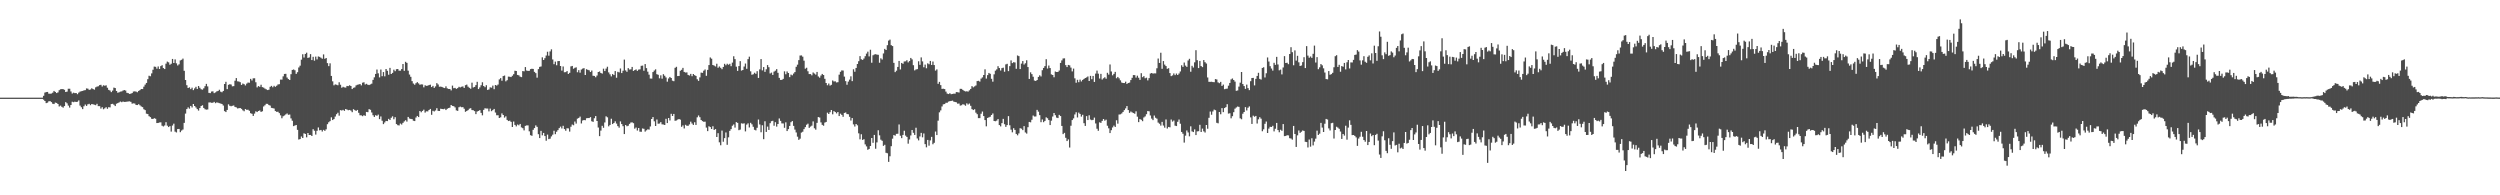 <?xml version="1.0" encoding="UTF-8"?>
<svg xmlns="http://www.w3.org/2000/svg" width="1920" height="150">
  <path d="M0 74.988h1v1.000H0zM1 74.988h1v1.000H1zM2 74.989h1v1.000H2zM3 74.988h1v1.000H3zM4 74.990h1v1.000H4zM5 74.989h1v1.000H5zM6 74.989h1v1.000H6zM7 74.987h1v1.000H7zM8 74.988h1v1.000H8zM9 74.987h1v1.000H9zM10 74.988h1v1.000H10zM11 74.988h1v1.000H11zM12 74.989h1v1.000H12zM13 74.987h1v1.000H13zM14 74.990h1v1.000H14zM15 74.989h1v1.000H15zM16 74.990h1v1.000H16zM17 74.987h1v1.000H17zM18 74.987h1v1.000H18zM19 74.987h1v1.000H19zM20 74.988h1v1.000H20zM21 74.989h1v1.000H21zM22 74.989h1v1.000H22zM23 74.989h1v1.000H23zM24 74.989h1v1.000H24zM25 74.988h1v1.000H25zM26 74.989h1v1.000H26zM27 74.988h1v1.000H27zM28 74.988h1v1.000H28zM29 74.988h1v1.000H29zM30 74.988h1v1.000H30zM31 74.988h1v1.000H31zM32 74.989h1v1.000H32zM33 73.584h1v2.977H33zM34 71.126h1v6.444H34zM35 70.726h1v8.494H35zM36 70.585h1v8.252H36zM37 71.921h1v5.906H37zM38 71.970h1v5.720H38zM39 71.811h1v6.618H39zM40 71.162h1v8.497H40zM41 69.832h1v10.113H41zM42 70.591h1v8.200H42zM43 71.465h1v7.578H43zM44 70.983h1v8.907H44zM45 69.284h1v12.480H45zM46 68.538h1v12.552H46zM47 68.426h1v13.586H47zM48 68.474h1v14.207H48zM49 68.949h1v12.504H49zM50 70.653h1v7.788H50zM51 70.356h1v9.028H51zM52 68.164h1v12.952H52zM53 68.171h1v14.447H53zM54 70.241h1v10.413H54zM55 71.844h1v6.300H55zM56 71.146h1v7.362H56zM57 71.502h1v6.576H57zM58 71.445h1v6.910H58zM59 72.340h1v5.794H59zM60 71.143h1v5.989H60zM61 70.373h1v10.720H61zM62 70.060h1v12.330H62zM63 69.826h1v14.008H63zM64 69.389h1v12.245H64zM65 69.222h1v11.060H65zM66 67.896h1v13.457H66zM67 68.103h1v12.003H67zM68 69.028h1v10.677H68zM69 68.690h1v12.083H69zM70 67.781h1v12.091H70zM71 68.394h1v11.748H71zM72 68.884h1v11.552H72zM73 67.094h1v13.718H73zM74 66.486h1v13.243H74zM75 66.272h1v15.231H75zM76 65.380h1v16.156H76zM77 65.136h1v18.248H77zM78 66.447h1v15.870H78zM79 65.505h1v18.415H79zM80 65.864h1v17.327H80zM81 65.539h1v16.796H81zM82 67.388h1v16.155H82zM83 68.999h1v13.330H83zM84 69.537h1v12.926H84zM85 70.749h1v9.184H85zM86 69.597h1v10.135H86zM87 67.279h1v13.176H87zM88 67.639h1v13.797H88zM89 69.868h1v9.804H89zM90 71.237h1v7.906H90zM91 70.863h1v7.758H91zM92 70.335h1v7.650H92zM93 70.192h1v8.320H93zM94 69.504h1v8.472H94zM95 69.163h1v9.122H95zM96 69.509h1v8.738H96zM97 71.248h1v6.838H97zM98 71.528h1v6.414H98zM99 72.138h1v5.698H99zM100 71.940h1v6.274H100zM101 71.478h1v8.126H101zM102 70.289h1v9.094H102zM103 70.137h1v9.370H103zM104 70.364h1v10.230H104zM105 70.869h1v9.840H105zM106 69.831h1v10.183H106zM107 69.234h1v11.656H107zM108 68.337h1v13.409H108zM109 68.413h1v13.844H109zM110 66.571h1v17.341H110zM111 64.957h1v19.618H111zM112 63.681h1v23.595H112zM113 60.848h1v26.735H113zM114 58.184h1v31.033H114zM115 58.581h1v31.373H115zM116 56.371h1v34.858H116zM117 53.551h1v37.825H117zM118 51.132h1v39.665H118zM119 51.325h1v39.839H119zM120 52.762h1v41.773H120zM121 51.064h1v43.337H121zM122 52.989h1v41.054H122zM123 50.786h1v43.149H123zM124 50.079h1v46.470H124zM125 52.294h1v44.808H125zM126 53.060h1v43.317H126zM127 48.884h1v44.987H127zM128 47.290h1v49.239H128zM129 47.893h1v49.708H129zM130 49.699h1v47.159H130zM131 48.957h1v52.137H131zM132 45.247h1v51.148H132zM133 48.394h1v46.588H133zM134 45.631h1v55.468H134zM135 48.621h1v53.128H135zM136 50.272h1v48.869H136zM137 49.419h1v49.623H137zM138 46.397h1v55.139H138zM139 45.934h1v54.315H139zM140 45.015h1v54.490H140zM141 54.353h1v39.990H141zM142 61.455h1v25.789H142zM143 65.442h1v18.336H143zM144 67.564h1v14.899H144zM145 67.081h1v16.368H145zM146 68.431h1v12.909H146zM147 67.343h1v15.167H147zM148 69.212h1v10.644H148zM149 67.875h1v13.510H149zM150 66.653h1v15.887H150zM151 68.306h1v15.494H151zM152 66.060h1v18.863H152zM153 67.359h1v15.647H153zM154 68.548h1v12.882H154zM155 68.867h1v11.958H155zM156 67.815h1v15.070H156zM157 66.199h1v17.729H157zM158 64.430h1v19.802H158zM159 66.345h1v17.704H159zM160 71.303h1v7.391H160zM161 71.545h1v7.090H161zM162 70.282h1v8.665H162zM163 70.162h1v8.722H163zM164 71.543h1v6.666H164zM165 70.959h1v8.287H165zM166 70.207h1v8.446H166zM167 69.840h1v9.043H167zM168 68.904h1v10.364H168zM169 70.395h1v9.122H169zM170 70.844h1v9.053H170zM171 69.837h1v11.205H171zM172 64.487h1v20.848H172zM173 62.832h1v23.256H173zM174 68.441h1v15.967H174zM175 65.132h1v14.998H175zM176 64.672h1v16.605H176zM177 64.938h1v16.661H177zM178 66.307h1v14.927H178zM179 66.129h1v14.843H179zM180 62.015h1v20.134H180zM181 59.957h1v22.537H181zM182 62.469h1v20.816H182zM183 62.613h1v20.505H183zM184 63.118h1v19.833H184zM185 65.210h1v18.383H185zM186 64.145h1v20.587H186zM187 64.644h1v20.784H187zM188 65.618h1v18.148H188zM189 64.206h1v20.177H189zM190 63.369h1v20.914H190zM191 63.563h1v21.537H191zM192 60.589h1v26.372H192zM193 61.773h1v25.622H193zM194 60.144h1v28.895H194zM195 60.116h1v27.153H195zM196 63.174h1v22.330H196zM197 67.107h1v18.972H197zM198 66.078h1v19.159H198zM199 66.681h1v18.173H199zM200 65.078h1v20.882H200zM201 66.916h1v18.532H201zM202 67.279h1v14.498H202zM203 68.069h1v12.768H203zM204 68.584h1v11.120H204zM205 69.148h1v10.622H205zM206 68.934h1v11.748H206zM207 66.649h1v14.451H207zM208 65.950h1v16.872H208zM209 66.998h1v16.050H209zM210 65.887h1v17.449H210zM211 66.677h1v18.620H211zM212 65.850h1v20.083H212zM213 64.883h1v20.928H213zM214 64.687h1v22.189H214zM215 61.121h1v27.433H215zM216 61.118h1v29.721H216zM217 58.626h1v30.690H217zM218 56.775h1v31.926H218zM219 56.657h1v31.178H219zM220 59.558h1v27.564H220zM221 60.742h1v27.427H221zM222 61.439h1v26.521H222zM223 56.972h1v33.976H223zM224 53.689h1v39.017H224zM225 53.364h1v43.512H225zM226 53.975h1v42.412H226zM227 56.721h1v39.301H227zM228 55.442h1v44.270H228zM229 51.822h1v55.353H229zM230 50.447h1v56.378H230zM231 45.826h1v58.967H231zM232 41.668h1v64.296H232zM233 44.205h1v58.169H233zM234 41.434h1v61.415H234zM235 40.455h1v65.036H235zM236 44.477h1v57.647H236zM237 44.062h1v59.617H237zM238 41.589h1v62.060H238zM239 46.132h1v58.334H239zM240 43.642h1v55.563H240zM241 46.581h1v53.814H241zM242 43.455h1v59.914H242zM243 45.634h1v54.811H243zM244 43.382h1v54.505H244zM245 43.675h1v56.437H245zM246 44.315h1v55.460H246zM247 45.110h1v55.917H247zM248 41.791h1v57.968H248zM249 45.148h1v55.362H249zM250 44.568h1v54.768H250zM251 48.466h1v46.927H251zM252 50.810h1v43.115H252zM253 48.660h1v44.372H253zM254 58.301h1v31.805H254zM255 62.485h1v29.702H255zM256 65.531h1v25.889H256zM257 64.821h1v24.663H257zM258 65.064h1v22.641H258zM259 65.505h1v21.053H259zM260 63.162h1v25.662H260zM261 65.099h1v19.497H261zM262 67.400h1v17.486H262zM263 66.666h1v17.713H263zM264 67.123h1v18.014H264zM265 67.273h1v16.423H265zM266 66.009h1v18.159H266zM267 66.153h1v18.515H267zM268 65.471h1v18.962H268zM269 66.056h1v18.905H269zM270 68.413h1v17.755H270zM271 67.436h1v16.420H271zM272 67.117h1v17.480H272zM273 65.601h1v19.582H273zM274 65.095h1v19.357H274zM275 64.850h1v21.789H275zM276 64.514h1v24.003H276zM277 65.597h1v23.031H277zM278 63.496h1v25.763H278zM279 63.179h1v25.285H279zM280 64.859h1v24.125H280zM281 64.363h1v21.609H281zM282 65.064h1v21.085H282zM283 65.323h1v18.490H283zM284 64.820h1v19.525H284zM285 64.232h1v22.160H285zM286 61.346h1v27.176H286zM287 59.385h1v30.400H287zM288 56.786h1v31.688H288zM289 53.376h1v35.537H289zM290 56.310h1v31.701H290zM291 59.465h1v32.006H291zM292 53.426h1v36.036H292zM293 58.496h1v34.231H293zM294 55.368h1v39.973H294zM295 58.644h1v35.395H295zM296 52.978h1v39.919H296zM297 54.378h1v38.648H297zM298 57.411h1v33.866H298zM299 52.147h1v40.024H299zM300 56.850h1v33.577H300zM301 55.950h1v33.416H301zM302 53.498h1v38.083H302zM303 54.672h1v35.358H303zM304 53.152h1v42.109H304zM305 52.978h1v43.194H305zM306 54.292h1v42.091H306zM307 54.263h1v40.630H307zM308 53.048h1v42.581H308zM309 49.164h1v45.201H309zM310 54.385h1v38.869H310zM311 47.439h1v44.880H311zM312 48.264h1v45.128H312zM313 54.281h1v35.537H313zM314 57.252h1v33.807H314zM315 58.982h1v32.376H315zM316 62.288h1v29.219H316zM317 64.158h1v28.542H317zM318 65.057h1v27.946H318zM319 63.914h1v26.357H319zM320 63.095h1v25.959H320zM321 64.036h1v25.885H321zM322 65.063h1v20.200H322zM323 64.786h1v21.416H323zM324 64.887h1v20.302H324zM325 67.093h1v17.111H325zM326 65.461h1v21.037H326zM327 65.931h1v19.570H327zM328 65.815h1v19.717H328zM329 65.311h1v19.154H329zM330 65.045h1v18.599H330zM331 66.891h1v21.276H331zM332 65.926h1v19.184H332zM333 67.471h1v18.158H333zM334 66.349h1v18.492H334zM335 63.868h1v19.208H335zM336 64.852h1v20.274H336zM337 66.627h1v18.618H337zM338 66.511h1v16.982H338zM339 66.789h1v16.944H339zM340 67.330h1v16.539H340zM341 67.623h1v15.871H341zM342 66.280h1v18.242H342zM343 67.846h1v15.693H343zM344 68.324h1v14.674H344zM345 68.329h1v14.379H345zM346 69.425h1v11.203H346zM347 65.766h1v15.607H347zM348 67.722h1v13.845H348zM349 67.479h1v14.996H349zM350 68.243h1v16.545H350zM351 67.680h1v17.458H351zM352 66.668h1v15.700H352zM353 67.142h1v14.711H353zM354 66.600h1v15.769H354zM355 66.360h1v15.942H355zM356 67.524h1v15.969H356zM357 65.412h1v20.442H357zM358 64.949h1v20.273H358zM359 66.579h1v18.011H359zM360 67.418h1v16.052H360zM361 68.129h1v14.975H361zM362 63.502h1v21.042H362zM363 67.193h1v17.472H363zM364 66.784h1v18.564H364zM365 65.397h1v22.258H365zM366 62.822h1v22.846H366zM367 68.400h1v16.800H367zM368 67.099h1v17.491H368zM369 65.502h1v21.193H369zM370 63.199h1v25.360H370zM371 66.028h1v18.350H371zM372 66.956h1v16.209H372zM373 65.426h1v17.930H373zM374 69.090h1v14.277H374zM375 68.721h1v16.822H375zM376 67.061h1v16.352H376zM377 67.329h1v18.079H377zM378 65.728h1v18.834H378zM379 68.489h1v15.190H379zM380 65.279h1v21.124H380zM381 65.751h1v22.787H381zM382 64.912h1v23.627H382zM383 60.964h1v29.664H383zM384 59.984h1v30.128H384zM385 61.999h1v25.095H385zM386 58.401h1v29.899H386zM387 57.985h1v32.351H387zM388 62.479h1v26.853H388zM389 61.610h1v30.491H389zM390 58.838h1v34.152H390zM391 58.942h1v33.748H391zM392 59.211h1v34.361H392zM393 58.158h1v39.380H393zM394 56.966h1v36.382H394zM395 54.299h1v41.642H395zM396 54.516h1v42.535H396zM397 57.539h1v38.097H397zM398 57.866h1v38.408H398zM399 58.880h1v36.302H399zM400 59.230h1v38.619H400zM401 54.571h1v43.910H401zM402 54.797h1v45.353H402zM403 51.498h1v45.176H403zM404 54.162h1v42.168H404zM405 54.485h1v41.806H405zM406 54.387h1v46.482H406zM407 53.088h1v50.757H407zM408 52.810h1v51.487H408zM409 52.955h1v46.739H409zM410 55.216h1v43.121H410zM411 56.147h1v40.139H411zM412 59.662h1v37.785H412zM413 53.086h1v49.987H413zM414 51.363h1v54.662H414zM415 51.052h1v49.462H415zM416 44.028h1v59.931H416zM417 46.080h1v56.017H417zM418 44.700h1v59.788H418zM419 42.630h1v65.451H419zM420 39.707h1v63.687H420zM421 42.765h1v64.113H421zM422 39.480h1v67.018H422zM423 37.904h1v66.855H423zM424 45.649h1v57.776H424zM425 49.316h1v51.112H425zM426 47.333h1v55.709H426zM427 50.127h1v51.043H427zM428 46.925h1v53.030H428zM429 46.848h1v51.554H429zM430 50.690h1v46.533H430zM431 54.242h1v44.435H431zM432 51.068h1v45.541H432zM433 55.525h1v43.574H433zM434 55.420h1v44.998H434zM435 54.591h1v43.937H435zM436 56.790h1v41.812H436zM437 55.905h1v45.187H437zM438 51.017h1v46.311H438zM439 50.619h1v45.016H439zM440 52.800h1v43.422H440zM441 52.055h1v41.265H441zM442 51.727h1v43.203H442zM443 55.492h1v35.660H443zM444 53.855h1v36.741H444zM445 55.803h1v33.751H445zM446 53.424h1v41.414H446zM447 52.689h1v39.902H447zM448 52.316h1v39.856H448zM449 57.617h1v34.766H449zM450 53.144h1v37.700H450zM451 53.665h1v37.012H451zM452 54.007h1v36.693H452zM453 55.309h1v34.641H453zM454 54.169h1v38.946H454zM455 58.177h1v35.438H455zM456 58.336h1v32.489H456zM457 59.327h1v29.805H457zM458 57.992h1v34.940H458zM459 55.314h1v42.614H459zM460 54.878h1v49.668H460zM461 56.085h1v44.225H461zM462 56.543h1v40.079H462zM463 52.713h1v45.449H463zM464 54.575h1v39.503H464zM465 52.666h1v36.670H465zM466 51.273h1v38.857H466zM467 55.623h1v41.425H467zM468 57.103h1v38.870H468zM469 58.671h1v32.534H469zM470 56.866h1v38.421H470zM471 57.628h1v36.838H471zM472 54.600h1v38.574H472zM473 59.722h1v35.179H473zM474 55.134h1v41.725H474zM475 55.607h1v42.438H475zM476 52.596h1v40.662H476zM477 56.138h1v39.166H477zM478 54.349h1v42.574H478zM479 45.773h1v57.210H479zM480 54.052h1v41.928H480zM481 55.156h1v41.794H481zM482 52.301h1v44.241H482zM483 53.408h1v41.726H483zM484 53.229h1v40.867H484zM485 51.412h1v42.556H485zM486 54.481h1v40.140H486zM487 53.808h1v45.001H487zM488 53.322h1v44.614H488zM489 54.437h1v45.816H489zM490 53.469h1v44.819H490zM491 53.255h1v47.854H491zM492 50.516h1v50.730H492zM493 50.365h1v48.311H493zM494 54.336h1v44.581H494zM495 49.222h1v51.862H495zM496 52.331h1v47.761H496zM497 55.052h1v44.253H497zM498 57.357h1v42.185H498zM499 60.309h1v36.800H499zM500 60.352h1v31.044H500zM501 55.328h1v34.566H501zM502 54.162h1v39.024H502zM503 53.256h1v43.513H503zM504 57.002h1v34.778H504zM505 57.466h1v37.584H505zM506 60.146h1v34.725H506zM507 57.838h1v35.943H507zM508 60.396h1v35.113H508zM509 56.984h1v38.657H509zM510 58.188h1v37.817H510zM511 59.498h1v31.730H511zM512 62.733h1v31.789H512zM513 60.267h1v30.380H513zM514 59.065h1v33.460H514zM515 59.906h1v27.502H515zM516 61.973h1v27.106H516zM517 62.377h1v25.144H517zM518 52.049h1v40.704H518zM519 51.328h1v41.183H519zM520 58.423h1v33.410H520zM521 58.336h1v33.075H521zM522 54.326h1v37.553H522zM523 53.594h1v43.774H523zM524 52.137h1v44.180H524zM525 55.245h1v43.405H525zM526 55.718h1v40.145H526zM527 55.587h1v40.967H527zM528 57.570h1v39.063H528zM529 58.000h1v37.518H529zM530 56.713h1v36.707H530zM531 58.504h1v36.361H531zM532 56.820h1v39.146H532zM533 57.696h1v36.217H533zM534 58.323h1v37.635H534zM535 60.894h1v29.225H535zM536 62.112h1v26.554H536zM537 59.452h1v30.582H537zM538 55.756h1v36.421H538zM539 55.938h1v37.095H539zM540 54.273h1v39.252H540zM541 53.366h1v40.056H541zM542 58.198h1v39.801H542zM543 53.667h1v47.067H543zM544 49.964h1v47.003H544zM545 44.121h1v53.470H545zM546 45.074h1v54.015H546zM547 49.899h1v47.060H547zM548 50.380h1v49.428H548zM549 51.044h1v48.076H549zM550 48.953h1v56.270H550zM551 52.034h1v50.248H551zM552 51.059h1v58.272H552zM553 52.069h1v59.485H553zM554 53.154h1v47.128H554zM555 51.410h1v57.422H555zM556 49.003h1v57.064H556zM557 50.142h1v51.589H557zM558 48.932h1v62.273H558zM559 49.692h1v55.754H559zM560 49.021h1v51.479H560zM561 50.866h1v48.332H561zM562 48.082h1v48.463H562zM563 43.194h1v52.383H563zM564 45.435h1v52.566H564zM565 51.223h1v42.587H565zM566 54.409h1v39.941H566zM567 50.722h1v49.263H567zM568 46.953h1v52.596H568zM569 54.222h1v40.489H569zM570 53.750h1v41.215H570zM571 51.095h1v43.610H571zM572 48.787h1v52.133H572zM573 52.841h1v42.871H573zM574 45.393h1v49.321H574zM575 43.545h1v54.346H575zM576 54.780h1v39.534H576zM577 57.379h1v38.105H577zM578 57.052h1v40.325H578zM579 55.872h1v43.831H579zM580 56.704h1v43.418H580zM581 54.676h1v43.450H581zM582 59.877h1v31.944H582zM583 53.276h1v42.298H583zM584 45.347h1v56.248H584zM585 54.066h1v42.146H585zM586 51.501h1v55.415H586zM587 55.204h1v37.931H587zM588 53.221h1v48.090H588zM589 49.955h1v47.272H589zM590 51.597h1v48.184H590zM591 56.435h1v38.162H591zM592 55.744h1v37.356H592zM593 57.556h1v35.232H593zM594 55.013h1v41.528H594zM595 54.278h1v39.551H595zM596 53.088h1v44.154H596zM597 55.905h1v39.302H597zM598 59.808h1v31.195H598zM599 61.398h1v31.445H599zM600 61.363h1v33.405H600zM601 60.584h1v34.248H601zM602 54.802h1v43.364H602zM603 57.013h1v36.959H603zM604 54.879h1v45.758H604zM605 56.083h1v43.073H605zM606 59.215h1v37.507H606zM607 57.289h1v36.578H607zM608 57.869h1v35.097H608zM609 56.497h1v40.145H609zM610 55.359h1v44.171H610zM611 51.297h1v50.442H611zM612 49.673h1v55.269H612zM613 46.176h1v61.264H613zM614 42.632h1v63.872H614zM615 42.526h1v59.292H615zM616 43.543h1v57.606H616zM617 46.571h1v52.595H617zM618 52.729h1v44.898H618zM619 52.008h1v43.813H619zM620 54.722h1v40.271H620zM621 56.895h1v41.332H621zM622 56.864h1v40.381H622zM623 57.861h1v38.663H623zM624 55.628h1v37.618H624zM625 56.497h1v42.015H625zM626 57.315h1v42.283H626zM627 55.248h1v39.115H627zM628 58.700h1v31.182H628zM629 59.648h1v30.624H629zM630 58.034h1v35.943H630zM631 56.775h1v39.127H631zM632 57.616h1v38.945H632zM633 60.525h1v33.635H633zM634 63.765h1v29.862H634zM635 65.501h1v21.047H635zM636 64.176h1v23.372H636zM637 65.752h1v20.442H637zM638 65.106h1v19.375H638zM639 61.783h1v26.048H639zM640 62.568h1v22.791H640zM641 62.484h1v23.575H641zM642 63.313h1v23.756H642zM643 63.129h1v22.877H643zM644 57.343h1v31.790H644zM645 55.156h1v32.161H645zM646 54.063h1v34.144H646zM647 54.152h1v35.545H647zM648 58.822h1v27.912H648zM649 62.327h1v24.061H649zM650 65.082h1v22.520H650zM651 62.654h1v25.084H651zM652 61.109h1v28.572H652zM653 58.632h1v33.924H653zM654 62.311h1v28.363H654zM655 53.215h1v42.345H655zM656 55.092h1v42.098H656zM657 52.179h1v43.049H657zM658 49.146h1v47.105H658zM659 47.018h1v55.398H659zM660 43.126h1v63.883H660zM661 45.530h1v57.580H661zM662 46.031h1v61.435H662zM663 44.968h1v61.951H663zM664 43.172h1v67.725H664zM665 41.186h1v71.239H665zM666 39.701h1v75.350H666zM667 43.316h1v71.073H667zM668 38.203h1v73.917H668zM669 48.171h1v57.801H669zM670 42.424h1v67.234H670zM671 41.834h1v61.802H671zM672 41.605h1v72.603H672zM673 41.954h1v67.393H673zM674 42.068h1v57.969H674zM675 48.202h1v55.740H675zM676 44.793h1v62.470H676zM677 45.716h1v62.432H677zM678 41.077h1v70.947H678zM679 37.536h1v73.669H679zM680 38.378h1v78.957H680zM681 34.711h1v82.988H681zM682 31.200h1v93.135H682zM683 30.434h1v89.584H683zM684 34.706h1v77.571H684zM685 35.357h1v71.130H685zM686 48.281h1v55.471H686zM687 55.413h1v48.794H687zM688 54.249h1v48.543H688zM689 51.430h1v51.254H689zM690 46.817h1v48.757H690zM691 53.332h1v50.916H691zM692 48.348h1v57.743H692zM693 49.023h1v54.621H693zM694 47.185h1v53.230H694zM695 47.107h1v57.022H695zM696 46.250h1v58.914H696zM697 47.898h1v62.421H697zM698 46.912h1v60.177H698zM699 44.479h1v59.579H699zM700 45.641h1v54.194H700zM701 50.052h1v51.954H701zM702 54.069h1v49.554H702zM703 53.366h1v44.732H703zM704 53.116h1v53.242H704zM705 47.042h1v60.791H705zM706 49.777h1v55.013H706zM707 44.106h1v57.949H707zM708 47.157h1v58.314H708zM709 51.639h1v50.868H709zM710 49.622h1v61.065H710zM711 52.409h1v60.721H711zM712 48.633h1v58.814H712zM713 49.364h1v62.491H713zM714 46.787h1v61.054H714zM715 49.882h1v55.256H715zM716 47.253h1v63.544H716zM717 49.975h1v59.682H717zM718 54.247h1v46.751H718zM719 53.287h1v50.421H719zM720 64.336h1v28.323H720zM721 62.894h1v23.375H721zM722 65.391h1v19.378H722zM723 68.270h1v13.509H723zM724 68.129h1v12.001H724zM725 68.428h1v11.520H725zM726 70.348h1v8.616H726zM727 71.908h1v6.980H727zM728 72.267h1v5.746H728zM729 71.571h1v6.082H729zM730 72.370h1v5.172H730zM731 72.145h1v5.129H731zM732 71.953h1v6.070H732zM733 71.946h1v6.402H733zM734 70.727h1v7.841H734zM735 70.829h1v8.773H735zM736 71.060h1v8.477H736zM737 68.224h1v12.881H737zM738 68.255h1v12.572H738zM739 69.077h1v10.966H739zM740 69.764h1v10.645H740zM741 70.270h1v10.929H741zM742 70.104h1v9.275H742zM743 70.347h1v9.952H743zM744 69.395h1v10.135H744zM745 68.278h1v12.998H745zM746 66.136h1v17.678H746zM747 67.089h1v17.426H747zM748 66.359h1v17.557H748zM749 65.647h1v20.866H749zM750 62.273h1v25.415H750zM751 62.063h1v28.687H751zM752 62.668h1v28.038H752zM753 60.389h1v26.958H753zM754 59.434h1v26.230H754zM755 57.595h1v31.545H755zM756 53.230h1v38.980H756zM757 60.383h1v36.662H757zM758 57.716h1v32.868H758zM759 56.007h1v34.112H759zM760 56.689h1v32.955H760zM761 60.494h1v27.829H761zM762 62.736h1v24.427H762zM763 57.071h1v35.838H763zM764 54.293h1v38.848H764zM765 53.287h1v39.335H765zM766 50.827h1v40.598H766zM767 52.268h1v43.770H767zM768 54.192h1v42.873H768zM769 52.325h1v42.224H769zM770 51.983h1v39.300H770zM771 55.084h1v40.312H771zM772 49.440h1v47.997H772zM773 49.006h1v47.038H773zM774 54.636h1v34.567H774zM775 50.792h1v45.399H775zM776 46.386h1v53.199H776zM777 48.510h1v53.099H777zM778 47.754h1v50.685H778zM779 47.984h1v51.811H779zM780 52.833h1v50.031H780zM781 42.601h1v61.322H781zM782 43.087h1v59.389H782zM783 53.024h1v45.452H783zM784 48.864h1v49.961H784zM785 46.881h1v53.069H785zM786 49.555h1v47.293H786zM787 48.611h1v53.108H787zM788 46.282h1v56.335H788zM789 51.502h1v46.201H789zM790 60.639h1v32.995H790zM791 55.552h1v38.392H791zM792 56.912h1v35.060H792zM793 58.907h1v29.797H793zM794 61.875h1v27.649H794zM795 62.226h1v27.240H795zM796 61.433h1v22.951H796zM797 59.089h1v26.686H797zM798 57.857h1v30.542H798zM799 58.723h1v35.129H799zM800 53.894h1v37.863H800zM801 52.155h1v41.680H801zM802 50.788h1v42.112H802zM803 45.452h1v44.663H803zM804 52.646h1v38.173H804zM805 50.328h1v41.901H805zM806 52.292h1v43.751H806zM807 57.130h1v35.519H807zM808 57.586h1v31.925H808zM809 59.342h1v27.430H809zM810 54.941h1v33.519H810zM811 55.320h1v35.000H811zM812 55.269h1v35.400H812zM813 54.191h1v34.045H813zM814 48.355h1v40.790H814zM815 46.370h1v50.371H815zM816 44.889h1v58.127H816zM817 44.805h1v57.256H817zM818 50.038h1v55.806H818zM819 51.482h1v56.877H819zM820 49.889h1v57.165H820zM821 50.169h1v63.155H821zM822 51.936h1v44.626H822zM823 54.846h1v37.378H823zM824 52.701h1v38.206H824zM825 60.155h1v27.736H825zM826 63.556h1v22.648H826zM827 61.309h1v28.912H827zM828 63.113h1v23.352H828zM829 61.141h1v26.368H829zM830 62.569h1v26.958H830zM831 61.370h1v26.798H831zM832 60.635h1v33.983H832zM833 59.901h1v36.816H833zM834 59.438h1v29.731H834zM835 58.700h1v33.526H835zM836 62.208h1v26.312H836zM837 58.290h1v33.512H837zM838 60.813h1v31.503H838zM839 58.319h1v33.756H839zM840 62.930h1v27.411H840zM841 56.551h1v38.251H841zM842 54.229h1v44.641H842zM843 56.580h1v43.887H843zM844 60.337h1v33.604H844zM845 56.710h1v37.640H845zM846 61.082h1v31.759H846zM847 60.119h1v31.286H847zM848 59.365h1v33.308H848zM849 60.443h1v31.470H849zM850 55.923h1v40.665H850zM851 57.281h1v41.298H851zM852 49.489h1v52.684H852zM853 54.863h1v45.150H853zM854 57.845h1v40.050H854zM855 56.754h1v39.728H855zM856 55.190h1v42.278H856zM857 60.129h1v32.218H857zM858 59.089h1v35.869H858zM859 60.158h1v27.803H859zM860 61.677h1v26.120H860zM861 63.400h1v23.767H861zM862 63.735h1v22.238H862zM863 63.781h1v20.796H863zM864 62.736h1v20.508H864zM865 64.468h1v16.979H865zM866 63.738h1v20.784H866zM867 63.457h1v23.232H867zM868 61.506h1v24.156H868zM869 59.727h1v26.571H869zM870 57.652h1v29.172H870zM871 57.714h1v29.621H871zM872 59.609h1v25.907H872zM873 58.128h1v31.475H873zM874 59.683h1v34.105H874zM875 61.336h1v30.129H875zM876 56.202h1v35.785H876zM877 59.290h1v33.782H877zM878 58.472h1v31.757H878zM879 60.120h1v29.254H879zM880 59.662h1v28.062H880zM881 61.742h1v23.563H881zM882 60.026h1v25.489H882zM883 56.458h1v32.233H883zM884 56.083h1v35.016H884zM885 56.533h1v35.731H885zM886 56.344h1v32.396H886zM887 56.372h1v34.031H887zM888 52.441h1v38.720H888zM889 44.976h1v49.204H889zM890 48.324h1v46.725H890zM891 40.503h1v55.946H891zM892 52.839h1v40.742H892zM893 46.896h1v49.536H893zM894 49.613h1v48.428H894zM895 50.722h1v41.022H895zM896 52.853h1v45.836H896zM897 52.365h1v45.102H897zM898 56.098h1v41.674H898zM899 58.474h1v33.352H899zM900 57.929h1v35.445H900zM901 56.397h1v36.166H901zM902 57.688h1v38.817H902zM903 56.466h1v40.359H903zM904 57.609h1v35.950H904zM905 56.456h1v35.364H905zM906 54.893h1v40.116H906zM907 50.117h1v51.191H907zM908 51.338h1v51.387H908zM909 48.000h1v61.523H909zM910 50.379h1v53.826H910zM911 51.336h1v48.870H911zM912 46.437h1v55.288H912zM913 45.174h1v59.518H913zM914 55.078h1v41.960H914zM915 50.557h1v50.340H915zM916 51.853h1v49.588H916zM917 47.867h1v51.490H917zM918 38.575h1v65.156H918zM919 46.216h1v54.709H919zM920 52.298h1v48.460H920zM921 46.822h1v49.046H921zM922 50.735h1v50.644H922zM923 51.537h1v47.233H923zM924 46.132h1v54.731H924zM925 47.767h1v54.004H925zM926 48.800h1v47.223H926zM927 59.491h1v39.373H927zM928 62.806h1v27.663H928zM929 62.856h1v22.805H929zM930 62.791h1v25.334H930zM931 63.050h1v22.537H931zM932 63.110h1v21.063H932zM933 60.728h1v23.930H933zM934 61.009h1v33.301H934zM935 63.272h1v31.430H935zM936 63.879h1v22.139H936zM937 62.887h1v24.852H937zM938 66.017h1v17.009H938zM939 64.994h1v21.110H939zM940 68.503h1v14.482H940zM941 68.197h1v14.107H941zM942 68.028h1v11.976H942zM943 65.790h1v21.477H943zM944 63.699h1v23.284H944zM945 60.971h1v29.885H945zM946 60.277h1v28.966H946zM947 61.445h1v24.715H947zM948 62.655h1v20.796H948zM949 69.723h1v12.834H949zM950 69.453h1v12.385H950zM951 66.494h1v15.594H951zM952 63.496h1v27.407H952zM953 55.316h1v36.279H953zM954 64.572h1v22.761H954zM955 66.085h1v19.936H955zM956 68.231h1v14.033H956zM957 64.966h1v19.897H957zM958 67.691h1v15.050H958zM959 69.198h1v12.500H959zM960 62.357h1v27.814H960zM961 59.929h1v35.249H961zM962 59.799h1v29.057H962zM963 65.575h1v24.086H963zM964 60.586h1v28.474H964zM965 58.341h1v36.556H965zM966 55.911h1v35.754H966zM967 60.578h1v29.440H967zM968 61.145h1v29.988H968zM969 52.155h1v48.654H969zM970 51.677h1v47.644H970zM971 59.506h1v35.556H971zM972 56.252h1v37.107H972zM973 44.117h1v58.034H973zM974 47.268h1v51.513H974zM975 50.845h1v46.550H975zM976 52.624h1v44.901H976zM977 54.217h1v42.415H977zM978 48.236h1v52.698H978zM979 49.834h1v49.029H979zM980 43.686h1v50.730H980zM981 49.499h1v50.399H981zM982 54.040h1v47.527H982zM983 53.438h1v46.198H983zM984 57.128h1v43.344H984zM985 51.803h1v43.504H985zM986 43.098h1v61.437H986zM987 48.365h1v56.036H987zM988 48.188h1v55.640H988zM989 49.317h1v54.694H989zM990 41.478h1v64.646H990zM991 36.261h1v70.118H991zM992 40.095h1v67.157H992zM993 50.104h1v46.592H993zM994 38.731h1v64.188H994zM995 46.544h1v66.324H995zM996 42.832h1v61.129H996zM997 47.870h1v52.313H997zM998 50.694h1v51.351H998zM999 50.274h1v50.908H999zM1000 47.712h1v52.473H1000zM1001 43.931h1v56.601H1001zM1002 52.290h1v56.588H1002zM1003 35.415h1v73.703H1003zM1004 42.708h1v70.541H1004zM1005 44.316h1v62.863H1005zM1006 43.373h1v69.255H1006zM1007 44.454h1v61.721H1007zM1008 41.327h1v70.341H1008zM1009 35.015h1v73.722H1009zM1010 48.019h1v58.454H1010zM1011 43.885h1v56.457H1011zM1012 53.169h1v50.450H1012zM1013 51.714h1v50.942H1013zM1014 49.221h1v45.143H1014zM1015 50.156h1v47.850H1015zM1016 52.474h1v48.895H1016zM1017 55.717h1v39.293H1017zM1018 60.712h1v30.613H1018zM1019 60.943h1v30.835H1019zM1020 54.555h1v44.055H1020zM1021 57.408h1v42.798H1021zM1022 56.926h1v37.697H1022zM1023 55.907h1v38.389H1023zM1024 51.673h1v54.722H1024zM1025 43.146h1v56.718H1025zM1026 42.370h1v54.987H1026zM1027 51.384h1v46.608H1027zM1028 49.742h1v49.163H1028zM1029 55.068h1v45.945H1029zM1030 50.759h1v55.918H1030zM1031 51.235h1v51.688H1031zM1032 48.308h1v55.826H1032zM1033 53.301h1v43.252H1033zM1034 47.839h1v59.423H1034zM1035 46.101h1v51.890H1035zM1036 52.582h1v39.856H1036zM1037 47.903h1v47.980H1037zM1038 47.959h1v55.800H1038zM1039 45.975h1v57.686H1039zM1040 42.199h1v62.130H1040zM1041 41.860h1v63.659H1041zM1042 38.484h1v73.564H1042zM1043 39.623h1v66.754H1043zM1044 46.384h1v58.645H1044zM1045 49.645h1v51.592H1045zM1046 46.358h1v58.648H1046zM1047 43.155h1v64.396H1047zM1048 47.433h1v61.399H1048zM1049 48.246h1v52.377H1049zM1050 43.613h1v67.783H1050zM1051 42.530h1v66.481H1051zM1052 46.325h1v56.224H1052zM1053 40.975h1v63.644H1053zM1054 48.765h1v54.918H1054zM1055 35.064h1v76.460H1055zM1056 40.715h1v62.890H1056zM1057 46.681h1v56.061H1057zM1058 35.523h1v72.435H1058zM1059 24.170h1v94.528H1059zM1060 28.228h1v93.053H1060zM1061 42.511h1v62.218H1061zM1062 45.439h1v55.371H1062zM1063 40.217h1v67.532H1063zM1064 41.615h1v74.230H1064zM1065 32.079h1v85.571H1065zM1066 42.849h1v63.332H1066zM1067 42.327h1v68.876H1067zM1068 39.474h1v74.788H1068zM1069 40.420h1v67.959H1069zM1070 43.967h1v57.702H1070zM1071 42.673h1v69.039H1071zM1072 36.758h1v74.499H1072zM1073 35.334h1v81.661H1073zM1074 39.400h1v71.006H1074zM1075 31.059h1v82.920H1075zM1076 26.327h1v87.030H1076zM1077 25.738h1v88.681H1077zM1078 36.708h1v73.066H1078zM1079 42.451h1v58.948H1079zM1080 40.223h1v70.068H1080zM1081 36.628h1v73.137H1081zM1082 47.224h1v60.071H1082zM1083 46.333h1v53.598H1083zM1084 45.258h1v53.062H1084zM1085 45.432h1v62.097H1085zM1086 49.937h1v53.265H1086zM1087 55.397h1v46.335H1087zM1088 53.108h1v42.694H1088zM1089 43.257h1v67.331H1089zM1090 38.727h1v76.190H1090zM1091 35.432h1v72.050H1091zM1092 54.654h1v42.144H1092zM1093 31.772h1v81.938H1093zM1094 39.421h1v76.316H1094zM1095 44.563h1v60.649H1095zM1096 51.117h1v45.126H1096zM1097 47.800h1v55.368H1097zM1098 47.089h1v55.012H1098zM1099 50.237h1v47.308H1099zM1100 56.026h1v36.453H1100zM1101 53.929h1v43.459H1101zM1102 50.326h1v61.308H1102zM1103 50.737h1v47.437H1103zM1104 54.405h1v38.645H1104zM1105 53.245h1v42.737H1105zM1106 39.435h1v73.703H1106zM1107 29.388h1v88.671H1107zM1108 43.489h1v62.051H1108zM1109 48.939h1v44.540H1109zM1110 38.624h1v70.217H1110zM1111 42.361h1v63.084H1111zM1112 49.249h1v52.292H1112zM1113 43.519h1v59.615H1113zM1114 49.413h1v56.883H1114zM1115 43.653h1v58.892H1115zM1116 43.935h1v60.629H1116zM1117 46.607h1v54.290H1117zM1118 44.248h1v58.942H1118zM1119 47.157h1v62.003H1119zM1120 45.044h1v63.732H1120zM1121 40.012h1v64.752H1121zM1122 44.440h1v61.991H1122zM1123 41.460h1v77.487H1123zM1124 37.738h1v73.120H1124zM1125 37.942h1v73.280H1125zM1126 49.424h1v57.357H1126zM1127 36.060h1v70.488H1127zM1128 35.592h1v75.893H1128zM1129 45.080h1v65.983H1129zM1130 42.828h1v59.130H1130zM1131 46.089h1v52.926H1131zM1132 41.618h1v67.393H1132zM1133 39.927h1v70.303H1133zM1134 45.062h1v57.377H1134zM1135 47.870h1v57.237H1135zM1136 43.554h1v63.615H1136zM1137 36.711h1v72.661H1137zM1138 38.397h1v67.008H1138zM1139 45.400h1v54.863H1139zM1140 36.629h1v75.096H1140zM1141 36.153h1v75.807H1141zM1142 39.625h1v85.470H1142zM1143 38.743h1v68.207H1143zM1144 39.435h1v76.127H1144zM1145 33.084h1v76.466H1145zM1146 35.928h1v69.132H1146zM1147 41.744h1v64.371H1147zM1148 41.809h1v67.765H1148zM1149 37.168h1v71.661H1149zM1150 34.158h1v70.013H1150zM1151 38.815h1v66.825H1151zM1152 48.941h1v57.640H1152zM1153 41.736h1v69.743H1153zM1154 46.968h1v61.683H1154zM1155 42.127h1v61.381H1155zM1156 47.061h1v55.809H1156zM1157 35.173h1v69.882H1157zM1158 46.150h1v65.365H1158zM1159 43.002h1v66.966H1159zM1160 43.831h1v59.037H1160zM1161 37.733h1v73.573H1161zM1162 38.531h1v71.778H1162zM1163 55.624h1v37.771H1163zM1164 54.011h1v40.084H1164zM1165 56.772h1v41.864H1165zM1166 54.165h1v40.484H1166zM1167 59.255h1v38.690H1167zM1168 61.180h1v29.998H1168zM1169 56.781h1v32.989H1169zM1170 47.225h1v49.119H1170zM1171 44.204h1v52.198H1171zM1172 57.713h1v31.664H1172zM1173 56.576h1v30.784H1173zM1174 50.994h1v42.323H1174zM1175 52.078h1v42.660H1175zM1176 49.986h1v47.046H1176zM1177 56.821h1v32.752H1177zM1178 52.567h1v46.367H1178zM1179 39.480h1v59.251H1179zM1180 45.568h1v52.612H1180zM1181 55.480h1v40.094H1181zM1182 52.829h1v42.688H1182zM1183 54.031h1v40.485H1183zM1184 43.381h1v52.777H1184zM1185 45.867h1v48.104H1185zM1186 47.470h1v46.921H1186zM1187 49.772h1v51.005H1187zM1188 45.911h1v58.907H1188zM1189 40.966h1v57.791H1189zM1190 48.923h1v44.661H1190zM1191 34.318h1v60.451H1191zM1192 34.649h1v62.113H1192zM1193 42.455h1v55.736H1193zM1194 35.856h1v62.656H1194zM1195 35.579h1v62.313H1195zM1196 43.619h1v56.911H1196zM1197 37.636h1v61.874H1197zM1198 42.523h1v54.251H1198zM1199 40.654h1v56.776H1199zM1200 39.819h1v57.530H1200zM1201 36.969h1v58.840H1201zM1202 39.791h1v63.159H1202zM1203 43.125h1v61.094H1203zM1204 39.376h1v57.121H1204zM1205 38.166h1v65.798H1205zM1206 46.530h1v54.184H1206zM1207 42.420h1v52.318H1207zM1208 49.177h1v43.575H1208zM1209 49.672h1v45.049H1209zM1210 47.777h1v45.354H1210zM1211 52.854h1v43.865H1211zM1212 55.006h1v36.602H1212zM1213 48.869h1v46.202H1213zM1214 48.649h1v49.118H1214zM1215 50.393h1v44.686H1215zM1216 51.217h1v42.267H1216zM1217 53.429h1v47.949H1217zM1218 45.619h1v58.076H1218zM1219 45.843h1v57.800H1219zM1220 49.429h1v45.051H1220zM1221 45.767h1v55.477H1221zM1222 44.583h1v59.100H1222zM1223 50.870h1v52.019H1223zM1224 58.557h1v32.027H1224zM1225 61.297h1v30.887H1225zM1226 58.255h1v34.763H1226zM1227 60.151h1v32.519H1227zM1228 55.013h1v38.271H1228zM1229 54.756h1v37.326H1229zM1230 49.309h1v47.762H1230zM1231 48.315h1v46.945H1231zM1232 59.595h1v26.588H1232zM1233 62.834h1v23.779H1233zM1234 64.994h1v20.656H1234zM1235 61.584h1v24.475H1235zM1236 63.331h1v25.632H1236zM1237 59.006h1v31.930H1237zM1238 51.129h1v45.779H1238zM1239 47.383h1v58.248H1239zM1240 44.401h1v64.978H1240zM1241 41.604h1v73.487H1241zM1242 38.589h1v76.516H1242zM1243 41.113h1v76.026H1243zM1244 36.509h1v74.018H1244zM1245 31.870h1v74.997H1245zM1246 30.862h1v84.584H1246zM1247 27.359h1v95.873H1247zM1248 26.999h1v104.338H1248zM1249 32.128h1v94.670H1249zM1250 33.776h1v81.466H1250zM1251 32.284h1v76.141H1251zM1252 41.171h1v67.633H1252zM1253 41.155h1v72.904H1253zM1254 36.334h1v74.750H1254zM1255 33.522h1v81.234H1255zM1256 35.627h1v75.890H1256zM1257 31.346h1v83.614H1257zM1258 32.853h1v80.627H1258zM1259 27.346h1v93.586H1259zM1260 30.106h1v88.056H1260zM1261 35.794h1v81.803H1261zM1262 34.530h1v81.406H1262zM1263 33.138h1v86.919H1263zM1264 40.234h1v80.246H1264zM1265 27.768h1v93.234H1265zM1266 26.675h1v92.075H1266zM1267 35.850h1v85.599H1267zM1268 37.457h1v70.117H1268zM1269 28.441h1v84.865H1269zM1270 35.447h1v82.961H1270zM1271 37.764h1v76.764H1271zM1272 36.087h1v70.500H1272zM1273 36.494h1v75.184H1273zM1274 34.727h1v78.804H1274zM1275 34.029h1v77.840H1275zM1276 38.551h1v77.618H1276zM1277 39.770h1v78.528H1277zM1278 36.075h1v78.838H1278zM1279 31.189h1v84.238H1279zM1280 32.981h1v82.362H1280zM1281 36.228h1v73.501H1281zM1282 37.746h1v68.775H1282zM1283 34.821h1v73.897H1283zM1284 30.652h1v75.668H1284zM1285 37.085h1v73.941H1285zM1286 48.401h1v63.755H1286zM1287 41.529h1v71.053H1287zM1288 49.152h1v61.634H1288zM1289 49.333h1v56.651H1289zM1290 41.925h1v64.466H1290zM1291 42.581h1v63.787H1291zM1292 34.966h1v80.625H1292zM1293 30.265h1v82.830H1293zM1294 33.019h1v81.386H1294zM1295 39.747h1v64.443H1295zM1296 39.509h1v59.386H1296zM1297 39.324h1v56.305H1297zM1298 46.206h1v51.415H1298zM1299 45.448h1v62.966H1299zM1300 45.888h1v62.287H1300zM1301 45.405h1v54.543H1301zM1302 55.167h1v39.630H1302zM1303 41.692h1v56.281H1303zM1304 43.803h1v60.276H1304zM1305 51.107h1v55.069H1305zM1306 35.420h1v68.874H1306zM1307 43.095h1v59.387H1307zM1308 45.905h1v59.457H1308zM1309 38.611h1v72.833H1309zM1310 43.719h1v67.495H1310zM1311 42.880h1v62.043H1311zM1312 45.405h1v69.281H1312zM1313 43.366h1v65.688H1313zM1314 30.655h1v86.244H1314zM1315 30.978h1v78.150H1315zM1316 26.354h1v91.115H1316zM1317 29.913h1v85.068H1317zM1318 35.334h1v77.330H1318zM1319 40.964h1v63.221H1319zM1320 42.465h1v56.342H1320zM1321 51.137h1v48.194H1321zM1322 47.604h1v58.324H1322zM1323 44.600h1v71.144H1323zM1324 44.092h1v63.547H1324zM1325 46.823h1v58.471H1325zM1326 42.768h1v56.801H1326zM1327 38.444h1v63.055H1327zM1328 42.379h1v63.197H1328zM1329 41.029h1v59.154H1329zM1330 39.602h1v61.798H1330zM1331 37.460h1v67.177H1331zM1332 38.837h1v66.255H1332zM1333 34.354h1v70.160H1333zM1334 25.755h1v79.223H1334zM1335 32.384h1v78.934H1335zM1336 35.025h1v76.838H1336zM1337 46.297h1v59.455H1337zM1338 37.464h1v71.738H1338zM1339 31.229h1v77.196H1339zM1340 32.064h1v78.729H1340zM1341 44.779h1v64.955H1341zM1342 36.206h1v77.252H1342zM1343 31.775h1v74.964H1343zM1344 37.854h1v72.769H1344zM1345 29.867h1v80.714H1345zM1346 37.689h1v73.649H1346zM1347 41.278h1v64.135H1347zM1348 37.670h1v67.366H1348zM1349 35.319h1v70.558H1349zM1350 40.491h1v73.716H1350zM1351 39.130h1v61.675H1351zM1352 36.449h1v67.909H1352zM1353 39.288h1v65.944H1353zM1354 42.995h1v59.550H1354zM1355 48.311h1v51.777H1355zM1356 42.753h1v64.378H1356zM1357 40.093h1v64.851H1357zM1358 38.382h1v68.592H1358zM1359 40.981h1v65.864H1359zM1360 34.419h1v75.574H1360zM1361 39.906h1v67.702H1361zM1362 35.044h1v71.878H1362zM1363 39.126h1v71.880H1363zM1364 36.182h1v73.542H1364zM1365 33.153h1v76.422H1365zM1366 31.483h1v80.154H1366zM1367 35.650h1v79.155H1367zM1368 32.126h1v84.720H1368zM1369 22.172h1v99.920H1369zM1370 24.736h1v87.521H1370zM1371 30.630h1v84.091H1371zM1372 32.761h1v79.673H1372zM1373 41.676h1v59.507H1373zM1374 52.997h1v53.018H1374zM1375 42.817h1v56.564H1375zM1376 44.429h1v55.171H1376zM1377 37.575h1v67.303H1377zM1378 44.475h1v59.418H1378zM1379 41.335h1v61.253H1379zM1380 46.783h1v50.759H1380zM1381 40.899h1v62.225H1381zM1382 46.233h1v58.194H1382zM1383 41.613h1v67.743H1383zM1384 40.364h1v71.962H1384zM1385 40.560h1v70.075H1385zM1386 43.438h1v61.188H1386zM1387 44.198h1v56.298H1387zM1388 51.300h1v48.179H1388zM1389 52.800h1v46.290H1389zM1390 51.969h1v48.390H1390zM1391 52.502h1v47.324H1391zM1392 50.672h1v49.219H1392zM1393 48.189h1v52.260H1393zM1394 49.635h1v54.241H1394zM1395 49.939h1v53.824H1395zM1396 50.041h1v53.136H1396zM1397 45.223h1v58.617H1397zM1398 43.705h1v57.841H1398zM1399 46.680h1v53.334H1399zM1400 43.694h1v57.225H1400zM1401 44.817h1v53.409H1401zM1402 44.803h1v59.121H1402zM1403 43.257h1v60.299H1403zM1404 46.419h1v52.096H1404zM1405 54.427h1v48.485H1405zM1406 47.643h1v68.572H1406zM1407 49.912h1v66.869H1407zM1408 46.135h1v69.101H1408zM1409 40.971h1v71.921H1409zM1410 38.615h1v80.340H1410zM1411 44.080h1v70.396H1411zM1412 39.179h1v78.265H1412zM1413 41.202h1v75.963H1413zM1414 46.283h1v66.079H1414zM1415 41.647h1v79.067H1415zM1416 43.821h1v67.204H1416zM1417 42.682h1v66.864H1417zM1418 43.394h1v64.393H1418zM1419 48.737h1v57.808H1419zM1420 50.425h1v50.486H1420zM1421 49.425h1v54.238H1421zM1422 53.667h1v42.135H1422zM1423 48.741h1v47.813H1423zM1424 47.442h1v56.547H1424zM1425 56.677h1v38.679H1425zM1426 44.645h1v53.542H1426zM1427 45.842h1v57.812H1427zM1428 48.883h1v55.462H1428zM1429 43.424h1v66.157H1429zM1430 47.183h1v54.771H1430zM1431 41.020h1v62.439H1431zM1432 41.169h1v67.991H1432zM1433 51.427h1v48.987H1433zM1434 45.606h1v55.690H1434zM1435 41.740h1v64.721H1435zM1436 47.485h1v56.813H1436zM1437 45.108h1v56.868H1437zM1438 41.114h1v62.448H1438zM1439 52.912h1v45.771H1439zM1440 55.255h1v43.760H1440zM1441 60.275h1v34.192H1441zM1442 58.442h1v48.023H1442zM1443 45.355h1v59.258H1443zM1444 49.951h1v53.632H1444zM1445 49.791h1v55.410H1445zM1446 51.988h1v49.551H1446zM1447 52.517h1v50.657H1447zM1448 53.504h1v51.392H1448zM1449 49.230h1v54.287H1449zM1450 49.287h1v58.980H1450zM1451 45.623h1v63.554H1451zM1452 44.341h1v68.118H1452zM1453 42.180h1v66.024H1453zM1454 38.517h1v75.125H1454zM1455 38.794h1v69.711H1455zM1456 34.183h1v78.000H1456zM1457 36.322h1v77.945H1457zM1458 34.503h1v74.281H1458zM1459 38.953h1v69.798H1459zM1460 37.514h1v67.219H1460zM1461 40.222h1v65.496H1461zM1462 42.621h1v60.511H1462zM1463 43.163h1v59.958H1463zM1464 45.254h1v53.964H1464zM1465 49.721h1v49.997H1465zM1466 49.502h1v50.443H1466zM1467 46.966h1v58.610H1467zM1468 38.553h1v64.968H1468zM1469 43.278h1v64.649H1469zM1470 38.948h1v69.056H1470zM1471 40.122h1v68.930H1471zM1472 43.924h1v62.380H1472zM1473 54.501h1v47.996H1473zM1474 51.781h1v51.845H1474zM1475 54.831h1v42.135H1475zM1476 53.028h1v51.195H1476zM1477 49.923h1v52.299H1477zM1478 44.234h1v61.945H1478zM1479 42.365h1v62.024H1479zM1480 47.036h1v63.865H1480zM1481 45.331h1v64.725H1481zM1482 39.455h1v75.615H1482zM1483 39.560h1v75.081H1483zM1484 40.752h1v77.563H1484zM1485 45.653h1v64.653H1485zM1486 40.614h1v67.884H1486zM1487 30.004h1v81.140H1487zM1488 28.185h1v92.529H1488zM1489 27.740h1v89.754H1489zM1490 35.701h1v86.380H1490zM1491 39.894h1v80.322H1491zM1492 41.385h1v78.895H1492zM1493 41.163h1v74.190H1493zM1494 42.851h1v63.557H1494zM1495 30.398h1v79.712H1495zM1496 39.230h1v69.329H1496zM1497 30.674h1v86.566H1497zM1498 32.776h1v83.378H1498zM1499 40.332h1v78.949H1499zM1500 25.864h1v91.915H1500zM1501 41.585h1v70.748H1501zM1502 35.859h1v79.807H1502zM1503 32.129h1v74.266H1503zM1504 22.143h1v85.714H1504zM1505 14.898h1v96.490H1505zM1506 17.848h1v94.649H1506zM1507 39.493h1v68.821H1507zM1508 52.103h1v46.612H1508zM1509 47.558h1v56.538H1509zM1510 46.035h1v56.172H1510zM1511 47.498h1v55.527H1511zM1512 53.176h1v50.508H1512zM1513 51.025h1v48.791H1513zM1514 54.111h1v43.169H1514zM1515 46.726h1v54.873H1515zM1516 48.935h1v53.884H1516zM1517 50.828h1v52.679H1517zM1518 45.342h1v51.743H1518zM1519 42.785h1v57.636H1519zM1520 48.985h1v47.079H1520zM1521 52.328h1v43.867H1521zM1522 51.608h1v43.174H1522zM1523 44.949h1v51.780H1523zM1524 49.280h1v48.514H1524zM1525 51.466h1v44.035H1525zM1526 54.169h1v43.444H1526zM1527 52.001h1v43.472H1527zM1528 48.960h1v47.668H1528zM1529 47.750h1v53.481H1529zM1530 47.097h1v52.704H1530zM1531 44.196h1v64.295H1531zM1532 41.571h1v64.201H1532zM1533 45.801h1v61.333H1533zM1534 43.201h1v65.610H1534zM1535 43.820h1v60.510H1535zM1536 38.865h1v62.363H1536zM1537 43.193h1v67.073H1537zM1538 41.478h1v72.407H1538zM1539 42.827h1v80.563H1539zM1540 30.952h1v92.746H1540zM1541 30.593h1v96.637H1541zM1542 39.531h1v81.088H1542zM1543 43.910h1v66.524H1543zM1544 40.871h1v73.778H1544zM1545 44.683h1v72.620H1545zM1546 42.495h1v63.410H1546zM1547 43.962h1v54.957H1547zM1548 44.977h1v56.525H1548zM1549 38.554h1v66.248H1549zM1550 32.401h1v75.918H1550zM1551 37.905h1v77.351H1551zM1552 39.536h1v72.765H1552zM1553 32.783h1v78.971H1553zM1554 39.601h1v70.709H1554zM1555 47.207h1v54.319H1555zM1556 51.964h1v53.109H1556zM1557 49.678h1v50.984H1557zM1558 47.403h1v55.131H1558zM1559 38.028h1v70.844H1559zM1560 39.419h1v65.392H1560zM1561 34.356h1v80.051H1561zM1562 39.761h1v68.013H1562zM1563 38.846h1v75.799H1563zM1564 32.823h1v80.398H1564zM1565 34.634h1v79.218H1565zM1566 37.784h1v73.537H1566zM1567 28.671h1v84.498H1567zM1568 35.691h1v75.570H1568zM1569 24.304h1v91.840H1569zM1570 33.342h1v84.826H1570zM1571 27.554h1v88.777H1571zM1572 23.875h1v94.056H1572zM1573 30.977h1v89.878H1573zM1574 31.221h1v86.712H1574zM1575 45.655h1v50.050H1575zM1576 46.239h1v47.862H1576zM1577 43.142h1v53.968H1577zM1578 46.200h1v50.865H1578zM1579 43.770h1v53.382H1579zM1580 37.699h1v64.182H1580zM1581 36.974h1v64.348H1581zM1582 30.644h1v75.108H1582zM1583 36.201h1v64.200H1583zM1584 35.703h1v70.640H1584zM1585 30.082h1v84.356H1585zM1586 33.605h1v73.475H1586zM1587 33.985h1v73.307H1587zM1588 34.592h1v71.245H1588zM1589 37.854h1v66.694H1589zM1590 35.446h1v73.242H1590zM1591 36.013h1v69.517H1591zM1592 36.098h1v69.847H1592zM1593 44.008h1v61.345H1593zM1594 46.104h1v52.618H1594zM1595 44.965h1v54.663H1595zM1596 52.510h1v49.983H1596zM1597 48.808h1v55.142H1597zM1598 49.857h1v45.394H1598zM1599 50.105h1v42.821H1599zM1600 50.642h1v49.570H1600zM1601 48.223h1v53.599H1601zM1602 47.847h1v49.509H1602zM1603 43.191h1v57.148H1603zM1604 48.548h1v53.311H1604zM1605 43.267h1v52.845H1605zM1606 41.140h1v60.363H1606zM1607 41.138h1v60.201H1607zM1608 42.197h1v56.304H1608zM1609 45.137h1v53.652H1609zM1610 52.859h1v44.258H1610zM1611 50.903h1v46.187H1611zM1612 48.901h1v51.671H1612zM1613 47.930h1v52.822H1613zM1614 48.715h1v54.161H1614zM1615 49.262h1v52.519H1615zM1616 47.960h1v55.078H1616zM1617 44.323h1v60.637H1617zM1618 47.099h1v52.258H1618zM1619 42.398h1v67.279H1619zM1620 40.923h1v71.354H1620zM1621 48.114h1v60.018H1621zM1622 41.978h1v66.337H1622zM1623 44.854h1v64.894H1623zM1624 43.679h1v58.913H1624zM1625 41.077h1v64.848H1625zM1626 38.931h1v68.089H1626zM1627 39.930h1v62.798H1627zM1628 47.983h1v52.938H1628zM1629 44.534h1v56.102H1629zM1630 43.037h1v57.615H1630zM1631 34.657h1v69.680H1631zM1632 31.167h1v79.681H1632zM1633 24.989h1v82.982H1633zM1634 35.610h1v70.993H1634zM1635 39.491h1v65.747H1635zM1636 29.822h1v72.200H1636zM1637 43.466h1v64.044H1637zM1638 32.618h1v70.323H1638zM1639 45.656h1v50.149H1639zM1640 51.958h1v45.195H1640zM1641 46.680h1v48.307H1641zM1642 56.831h1v36.307H1642zM1643 57.685h1v34.449H1643zM1644 63.978h1v27.506H1644zM1645 66.824h1v17.557H1645zM1646 65.281h1v18.703H1646zM1647 63.335h1v20.629H1647zM1648 62.986h1v21.423H1648zM1649 61.870h1v23.515H1649zM1650 60.507h1v26.659H1650zM1651 58.428h1v29.163H1651zM1652 59.442h1v28.926H1652zM1653 56.171h1v30.876H1653zM1654 56.741h1v34.280H1654zM1655 57.363h1v32.682H1655zM1656 56.894h1v30.940H1656zM1657 55.183h1v34.986H1657zM1658 55.640h1v34.051H1658zM1659 54.139h1v36.190H1659zM1660 54.617h1v35.874H1660zM1661 56.171h1v35.065H1661zM1662 57.149h1v35.922H1662zM1663 52.012h1v44.767H1663zM1664 49.730h1v49.612H1664zM1665 44.106h1v61.419H1665zM1666 47.829h1v58.504H1666zM1667 51.338h1v46.415H1667zM1668 48.058h1v52.971H1668zM1669 47.397h1v55.609H1669zM1670 40.446h1v64.701H1670zM1671 38.008h1v69.167H1671zM1672 36.247h1v62.090H1672zM1673 40.976h1v61.969H1673zM1674 36.227h1v72.088H1674zM1675 37.550h1v80.856H1675zM1676 35.650h1v79.342H1676zM1677 37.965h1v70.184H1677zM1678 38.495h1v71.784H1678zM1679 42.448h1v67.978H1679zM1680 59.413h1v34.961H1680zM1681 43.361h1v62.528H1681zM1682 50.309h1v51.163H1682zM1683 49.649h1v55.528H1683zM1684 46.864h1v56.729H1684zM1685 51.958h1v54.418H1685zM1686 47.730h1v62.390H1686zM1687 42.044h1v69.580H1687zM1688 49.268h1v50.152H1688zM1689 50.855h1v50.583H1689zM1690 36.500h1v70.562H1690zM1691 39.878h1v67.744H1691zM1692 34.228h1v72.665H1692zM1693 45.636h1v59.633H1693zM1694 61.200h1v27.133H1694zM1695 62.670h1v22.765H1695zM1696 61.969h1v24.018H1696zM1697 63.395h1v23.443H1697zM1698 60.639h1v26.041H1698zM1699 59.725h1v28.319H1699zM1700 55.449h1v34.696H1700zM1701 57.013h1v34.071H1701zM1702 58.142h1v35.058H1702zM1703 58.175h1v37.445H1703zM1704 54.512h1v40.481H1704zM1705 58.280h1v34.389H1705zM1706 56.582h1v36.973H1706zM1707 59.648h1v30.740H1707zM1708 58.592h1v31.540H1708zM1709 55.658h1v35.739H1709zM1710 55.577h1v34.766H1710zM1711 55.891h1v37.148H1711zM1712 53.518h1v43.373H1712zM1713 57.767h1v33.490H1713zM1714 59.381h1v27.906H1714zM1715 55.992h1v34.059H1715zM1716 60.783h1v30.475H1716zM1717 58.235h1v33.348H1717zM1718 60.951h1v31.845H1718zM1719 61.236h1v29.570H1719zM1720 60.988h1v31.137H1720zM1721 60.700h1v31.451H1721zM1722 61.808h1v29.526H1722zM1723 62.878h1v26.167H1723zM1724 64.576h1v23.371H1724zM1725 59.935h1v29.285H1725zM1726 58.581h1v30.928H1726zM1727 59.088h1v29.280H1727zM1728 64.484h1v23.912H1728zM1729 62.180h1v25.437H1729zM1730 62.913h1v24.004H1730zM1731 53.818h1v37.740H1731zM1732 56.852h1v32.332H1732zM1733 59.345h1v36.359H1733zM1734 59.009h1v36.292H1734zM1735 55.977h1v41.515H1735zM1736 55.176h1v39.769H1736zM1737 56.463h1v40.805H1737zM1738 60.109h1v31.835H1738zM1739 56.835h1v34.522H1739zM1740 53.484h1v41.023H1740zM1741 54.999h1v41.997H1741zM1742 51.942h1v40.538H1742zM1743 56.149h1v38.106H1743zM1744 57.051h1v37.228H1744zM1745 56.932h1v35.291H1745zM1746 54.264h1v42.190H1746zM1747 55.772h1v39.821H1747zM1748 59.362h1v31.488H1748zM1749 63.698h1v23.096H1749zM1750 69.760h1v11.245H1750zM1751 71.308h1v7.083H1751zM1752 72.977h1v3.852H1752zM1753 73.460h1v3.225H1753zM1754 73.661h1v2.651H1754zM1755 73.781h1v2.340H1755zM1756 73.922h1v2.073H1756zM1757 73.758h1v2.168H1757zM1758 74.359h1v1.442H1758zM1759 74.277h1v1.531H1759zM1760 74.282h1v1.450H1760zM1761 74.224h1v1.519H1761zM1762 74.374h1v1.214H1762zM1763 74.358h1v1.221H1763zM1764 74.443h1v1.107H1764zM1765 74.631h1v1.000H1765zM1766 74.598h1v1.000H1766zM1767 74.709h1v1.000H1767zM1768 74.720h1v1.000H1768zM1769 74.606h1v1.000H1769zM1770 74.662h1v1.000H1770zM1771 74.613h1v1.000H1771zM1772 74.649h1v1.000H1772zM1773 74.708h1v1.000H1773zM1774 74.663h1v1.000H1774zM1775 74.523h1v1.000H1775zM1776 74.293h1v1.474H1776zM1777 74.094h1v1.914H1777zM1778 73.895h1v2.119H1778zM1779 73.482h1v2.885H1779zM1780 73.458h1v2.994H1780zM1781 73.602h1v3.081H1781zM1782 73.346h1v3.807H1782zM1783 73.078h1v4.158H1783zM1784 70.730h1v7.311H1784zM1785 71.466h1v7.544H1785zM1786 69.576h1v10.702H1786zM1787 68.857h1v11.769H1787zM1788 68.412h1v13.489H1788zM1789 68.042h1v13.864H1789zM1790 67.509h1v15.329H1790zM1791 66.086h1v18.296H1791zM1792 65.400h1v19.525H1792zM1793 63.898h1v20.965H1793zM1794 64.264h1v22.570H1794zM1795 64.465h1v20.843H1795zM1796 65.815h1v19.437H1796zM1797 66.208h1v17.635H1797zM1798 66.650h1v17.603H1798zM1799 66.123h1v17.238H1799zM1800 67.472h1v14.852H1800zM1801 68.128h1v14.562H1801zM1802 69.460h1v12.359H1802zM1803 68.481h1v15.306H1803zM1804 65.600h1v18.682H1804zM1805 65.635h1v17.632H1805zM1806 66.359h1v19.583H1806zM1807 63.098h1v22.366H1807zM1808 62.912h1v22.207H1808zM1809 64.512h1v21.087H1809zM1810 63.041h1v24.035H1810zM1811 65.510h1v21.931H1811zM1812 61.866h1v26.104H1812zM1813 62.611h1v26.693H1813zM1814 64.025h1v25.969H1814zM1815 59.356h1v33.258H1815zM1816 60.112h1v32.423H1816zM1817 60.835h1v30.300H1817zM1818 57.159h1v32.814H1818zM1819 60.730h1v29.836H1819zM1820 58.857h1v33.948H1820zM1821 60.185h1v30.997H1821zM1822 62.711h1v26.900H1822zM1823 62.920h1v27.951H1823zM1824 62.867h1v27.112H1824zM1825 62.044h1v30.052H1825zM1826 62.410h1v34.440H1826zM1827 64.315h1v31.539H1827zM1828 60.557h1v29.115H1828zM1829 61.513h1v30.271H1829zM1830 59.040h1v31.263H1830zM1831 59.309h1v32.051H1831zM1832 61.303h1v29.327H1832zM1833 60.891h1v27.755H1833zM1834 57.526h1v34.273H1834zM1835 58.980h1v33.160H1835zM1836 60.070h1v31.630H1836zM1837 55.542h1v35.778H1837zM1838 58.539h1v35.719H1838zM1839 56.341h1v37.629H1839zM1840 56.685h1v33.662H1840zM1841 56.246h1v39.778H1841zM1842 58.339h1v33.989H1842zM1843 54.243h1v40.259H1843zM1844 46.502h1v51.061H1844zM1845 46.108h1v43.784H1845zM1846 45.591h1v48.297H1846zM1847 53.394h1v38.011H1847zM1848 51.151h1v46.087H1848zM1849 58.199h1v31.034H1849zM1850 60.550h1v29.970H1850zM1851 61.831h1v24.557H1851zM1852 65.821h1v20.964H1852zM1853 67.195h1v19.916H1853zM1854 66.756h1v18.442H1854zM1855 68.663h1v13.000H1855zM1856 70.778h1v9.465H1856zM1857 70.547h1v8.577H1857zM1858 71.422h1v6.133H1858zM1859 73.137h1v3.923H1859zM1860 73.708h1v2.990H1860zM1861 73.526h1v2.535H1861zM1862 73.623h1v2.757H1862zM1863 72.949h1v3.815H1863zM1864 73.114h1v3.864H1864zM1865 73.716h1v2.606H1865zM1866 73.522h1v3.069H1866zM1867 74.062h1v1.894H1867zM1868 73.515h1v3.039H1868zM1869 74.236h1v1.646H1869zM1870 74.082h1v1.677H1870zM1871 74.068h1v1.774H1871zM1872 74.268h1v1.472H1872zM1873 74.220h1v1.546H1873zM1874 74.067h1v1.826H1874zM1875 73.825h1v2.339H1875zM1876 74.116h1v1.866H1876zM1877 74.001h1v1.963H1877zM1878 73.956h1v2.158H1878zM1879 74.422h1v1.054H1879zM1880 74.496h1v1.077H1880zM1881 74.501h1v1.054H1881zM1882 74.607h1v1.000H1882zM1883 74.664h1v1.000H1883zM1884 74.371h1v1.271H1884zM1885 74.511h1v1.034H1885zM1886 74.636h1v1.000H1886zM1887 74.603h1v1.000H1887zM1888 74.600h1v1.000H1888zM1889 74.429h1v1.030H1889zM1890 74.387h1v1.207H1890zM1891 74.567h1v1.028H1891zM1892 74.592h1v1.000H1892zM1893 74.485h1v1.000H1893zM1894 74.612h1v1.000H1894zM1895 74.829h1v1.000H1895zM1896 74.738h1v1.000H1896zM1897 74.785h1v1.000H1897zM1898 74.774h1v1.000H1898zM1899 74.760h1v1.000H1899zM1900 74.761h1v1.000H1900zM1901 74.710h1v1.000H1901zM1902 74.742h1v1.000H1902zM1903 74.649h1v1.000H1903zM1904 74.780h1v1.000H1904zM1905 74.693h1v1.000H1905zM1906 74.606h1v1.000H1906zM1907 74.705h1v1.000H1907zM1908 74.794h1v1.000H1908zM1909 74.785h1v1.000H1909zM1910 74.809h1v1.000H1910zM1911 74.873h1v1.000H1911zM1912 74.859h1v1.000H1912zM1913 74.879h1v1.000H1913zM1914 74.912h1v1.000H1914zM1915 74.923h1v1.000H1915zM1916 74.850h1v1.000H1916zM1917 74.811h1v1.000H1917zM1918 74.883h1v1.000H1918zM1919 74.929h1v1.000H1919z" fill="#4a4a4a"></path>
</svg>
